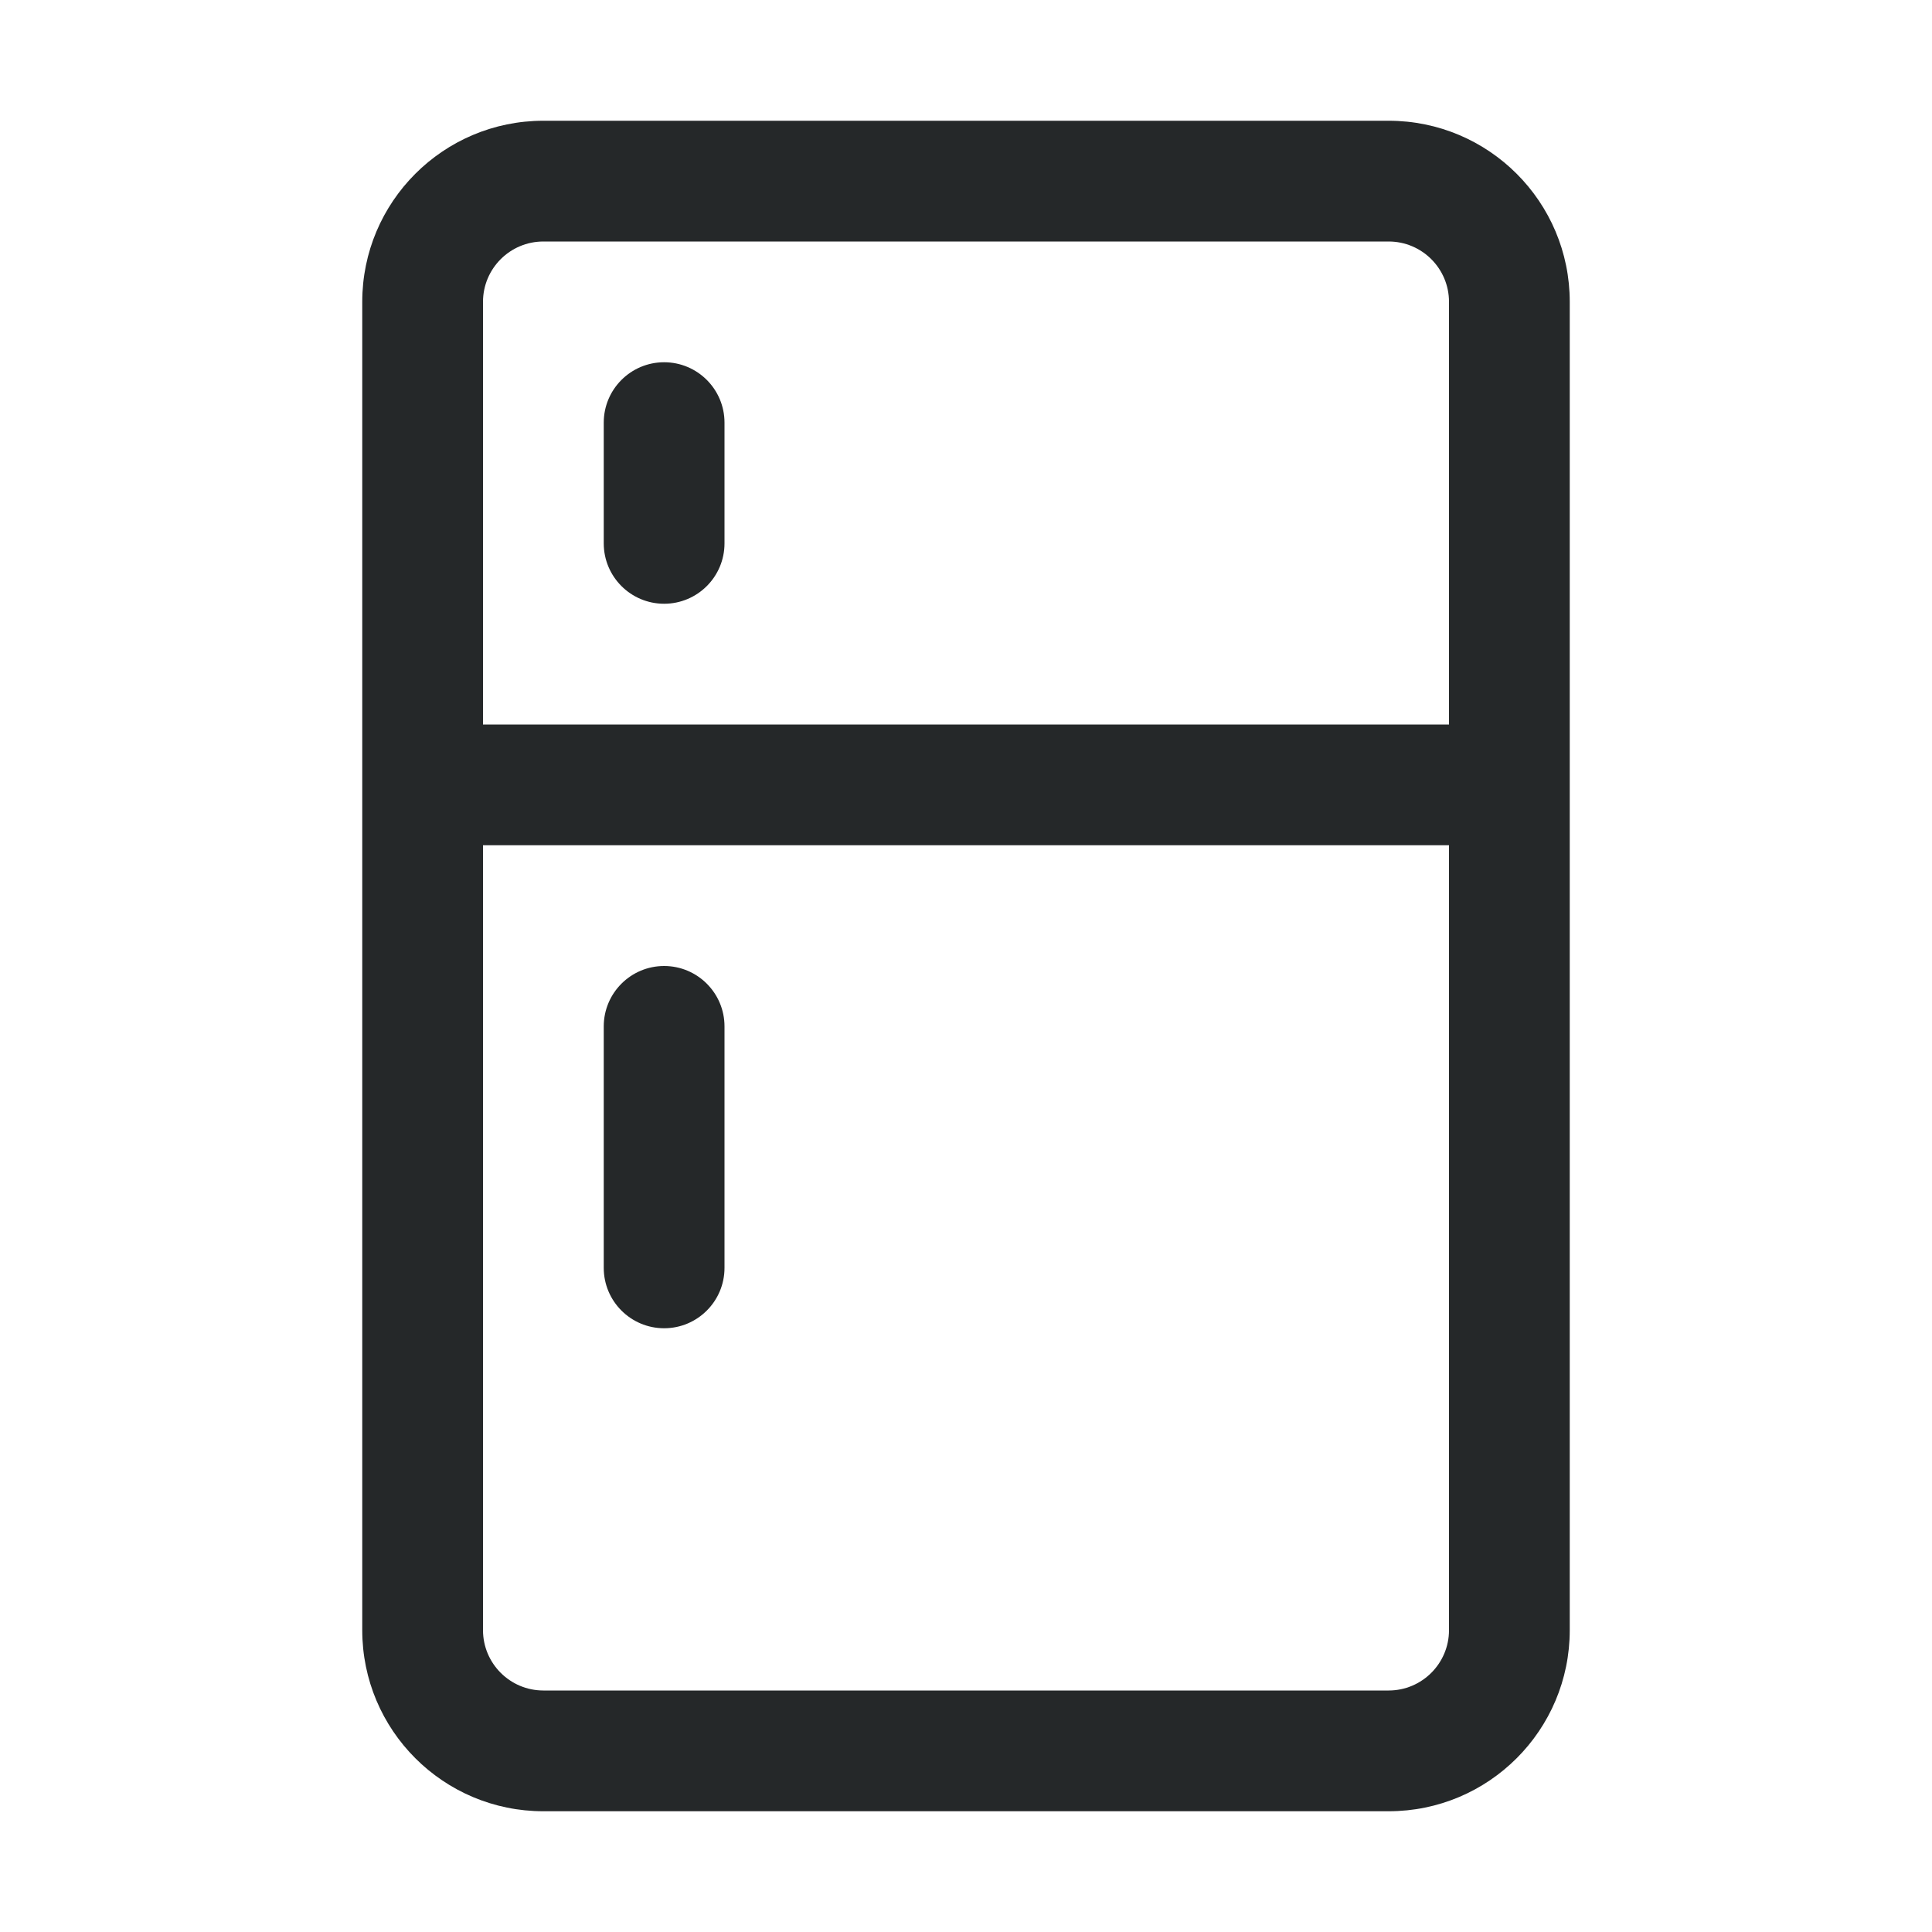 <?xml version="1.0" encoding="UTF-8"?>
<svg xmlns="http://www.w3.org/2000/svg" width="32" height="32" viewBox="0 0 32 32" fill="none">
  <path d="M12 7C12 6.448 11.552 6 11 6C10.448 6 10 6.448 10 7V9C10 9.552 10.448 10 11 10C11.552 10 12 9.552 12 9V7Z" fill="#252829"></path>
  <path d="M12 21V17C12 16.448 11.552 16 11 16C10.448 16 10 16.448 10 17V21C10 21.552 10.448 22 11 22C11.552 22 12 21.552 12 21Z" fill="#252829"></path>
  <path fill-rule="evenodd" clip-rule="evenodd" d="M6 5C6 3.343 7.343 2 9 2H23C24.657 2 26 3.343 26 5V27C26 28.657 24.657 30 23 30H9C7.343 30 6 28.657 6 27V5ZM9 4H23C23.552 4 24 4.448 24 5V12L8 12V5C8 4.448 8.448 4 9 4ZM24 14V27C24 27.552 23.552 28 23 28H9C8.448 28 8 27.552 8 27V14L24 14Z" fill="#252829"></path>
</svg>

